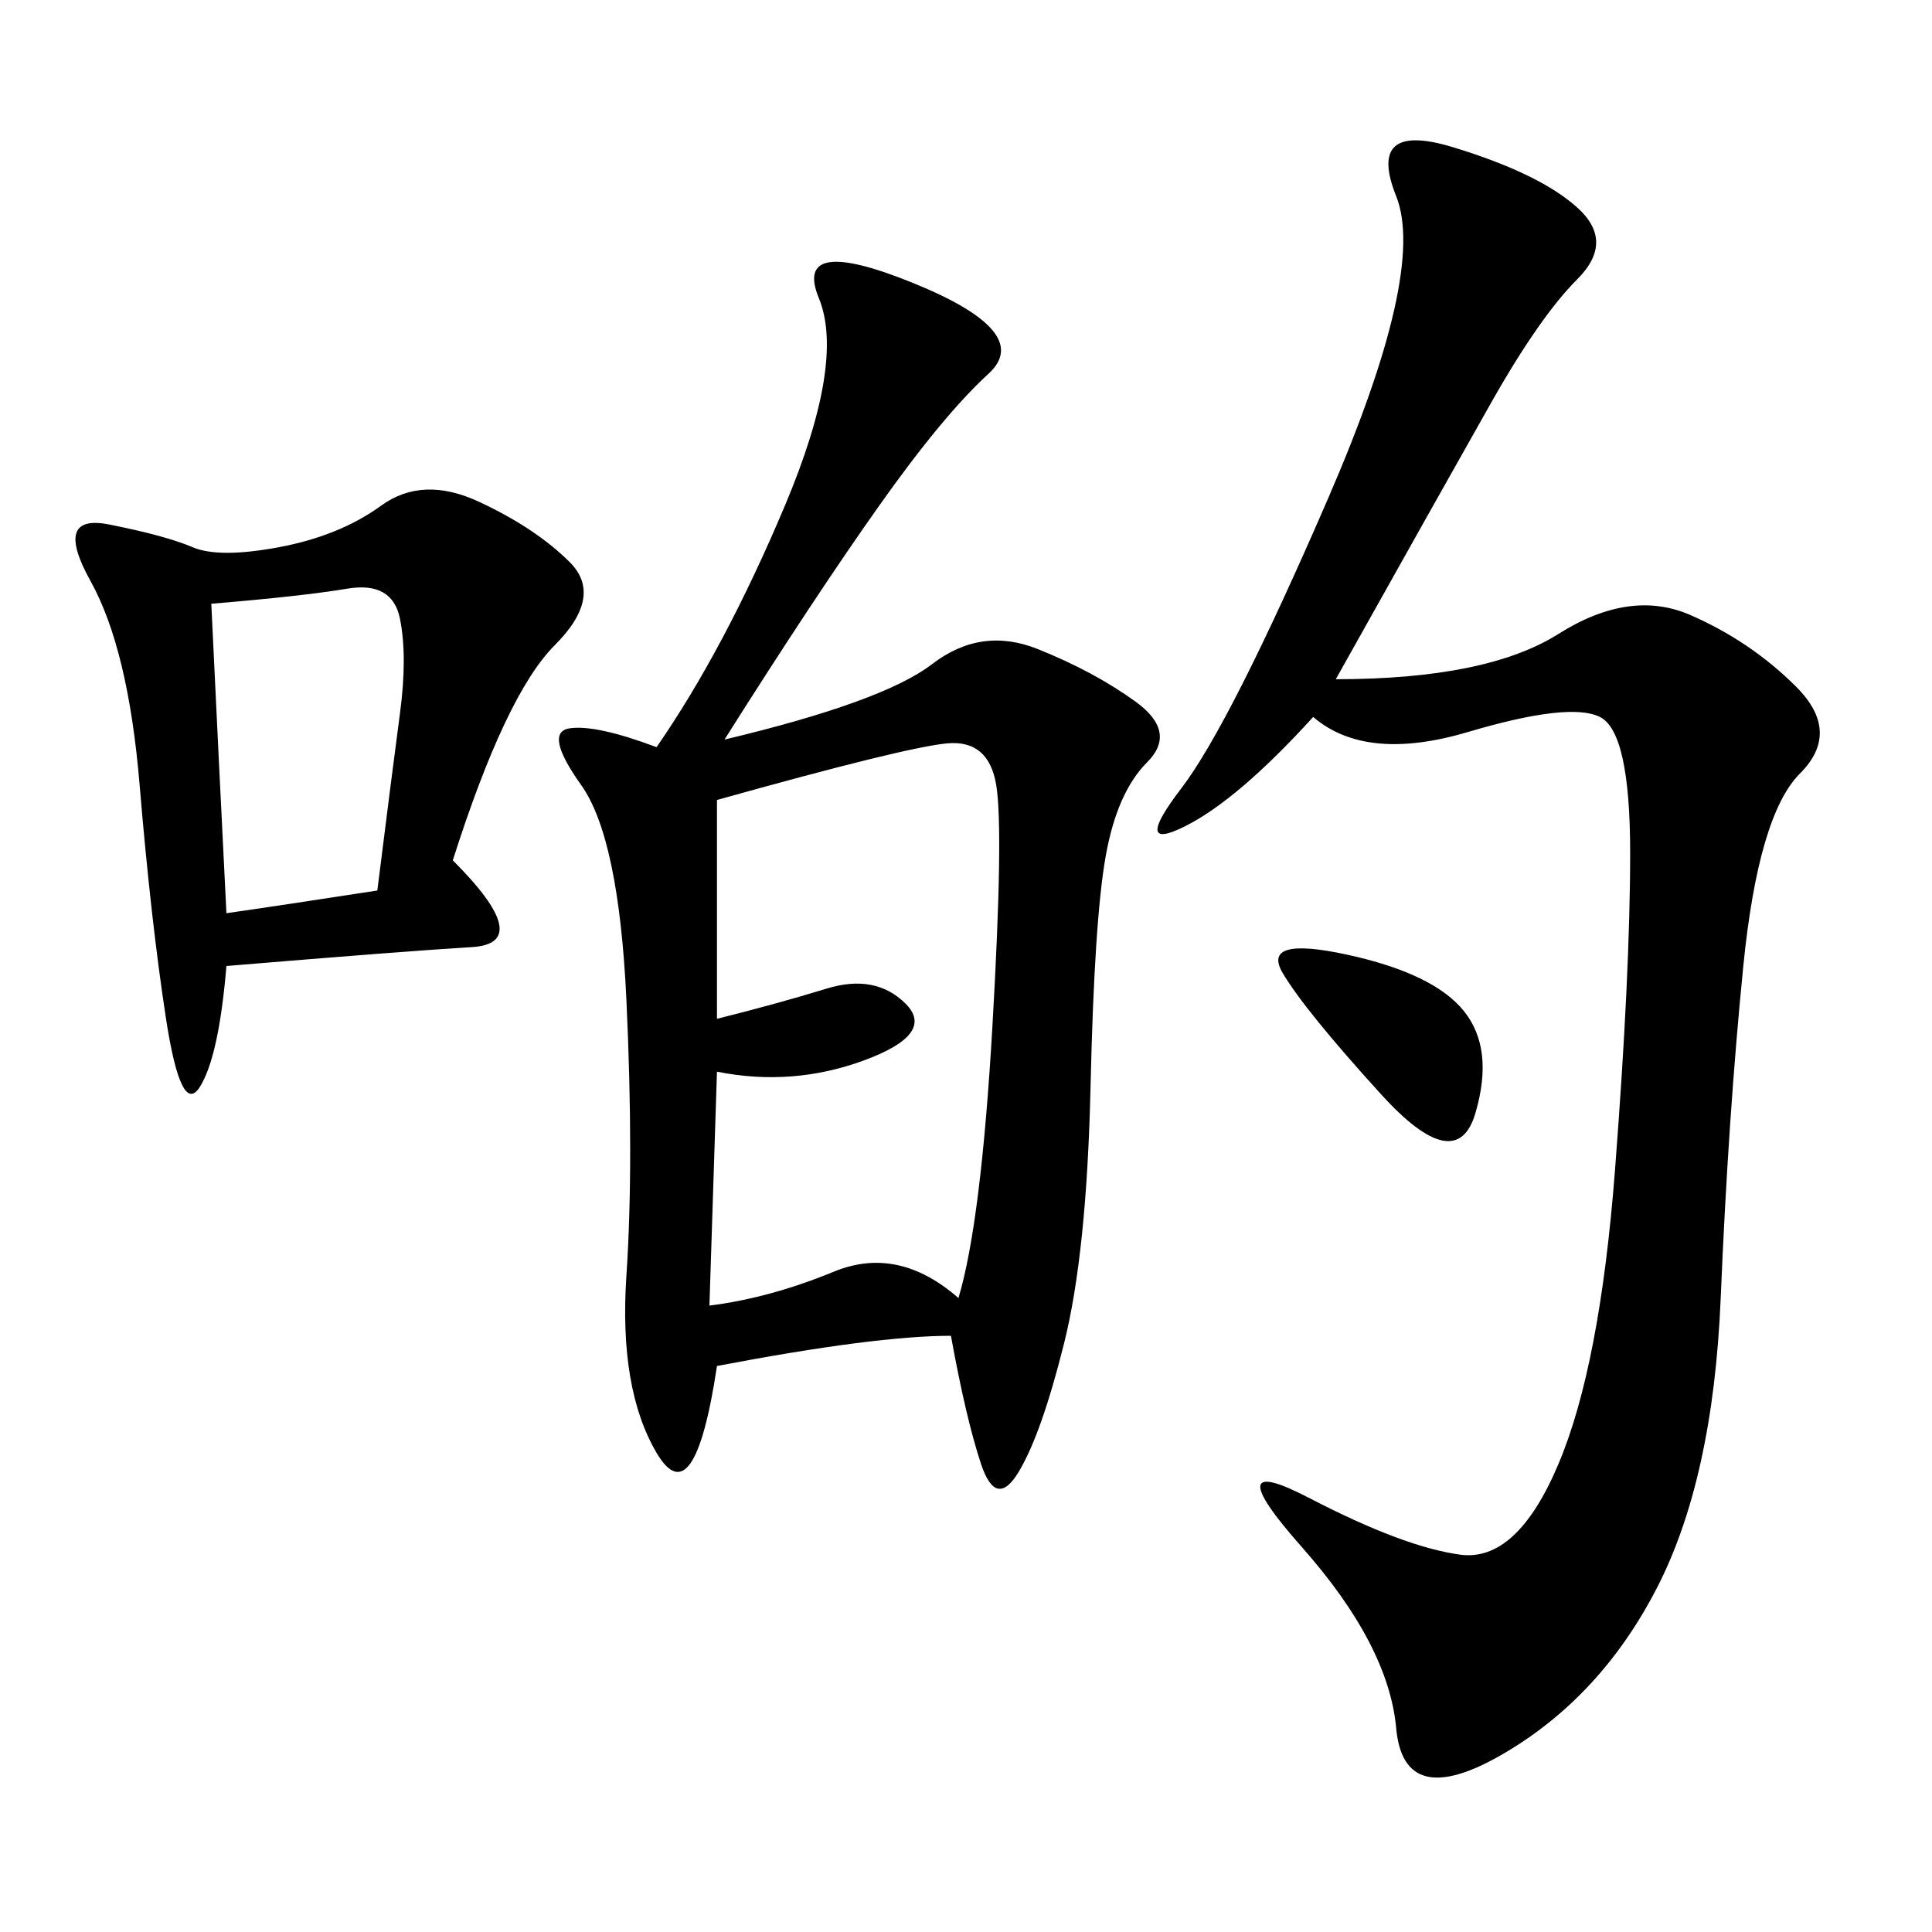 <svg xmlns="http://www.w3.org/2000/svg" xmlns:xlink="http://www.w3.org/1999/xlink" width="300" height="300"><path d="M112.50 114.84Q137.11 108.98 144.73 103.13Q152.34 97.27 161.13 100.78Q169.92 104.30 176.37 108.98Q182.81 113.67 178.13 118.36Q173.44 123.05 171.68 133.01Q169.92 142.97 169.34 168.75Q168.75 194.53 165.23 208.59Q161.72 222.66 158.20 228.52Q154.69 234.38 152.34 227.34Q150 220.31 147.66 207.42L147.66 207.42Q135.94 207.42 111.33 212.11L111.33 212.11Q107.81 235.55 101.95 225.59Q96.09 215.63 97.27 198.05Q98.44 180.47 97.27 155.27Q96.09 130.08 90.23 121.88Q84.38 113.67 88.48 113.09Q92.58 112.50 101.95 116.02L101.95 116.02Q112.50 100.78 121.88 78.52Q131.25 56.25 127.15 46.29Q123.05 36.33 141.80 43.95Q160.55 51.56 153.52 58.01Q146.48 64.45 136.52 78.52Q126.56 92.58 112.50 114.84L112.50 114.84ZM207.42 105.47Q230.86 105.47 241.99 98.44Q253.13 91.41 262.50 95.51Q271.88 99.61 278.91 106.64Q285.94 113.67 279.49 120.12Q273.05 126.56 270.70 150Q268.36 173.44 267.19 201.56Q266.02 229.69 257.23 246.68Q248.44 263.67 233.20 272.46Q217.97 281.25 216.80 268.36Q215.63 255.47 202.15 240.23Q188.67 225 203.32 232.62Q217.97 240.23 226.76 241.41Q235.55 242.58 241.99 227.34Q248.44 212.11 250.78 181.64Q253.13 151.17 253.13 132.42L253.13 132.42Q253.13 113.67 248.44 111.33Q243.75 108.98 227.93 113.67Q212.11 118.36 203.91 111.33L203.91 111.33Q192.19 124.22 183.98 128.32Q175.78 132.42 183.40 122.46Q191.02 112.50 206.25 77.34Q221.48 42.19 216.80 30.47Q212.11 18.75 225.59 22.85Q239.06 26.95 244.92 32.23Q250.78 37.50 244.92 43.36Q239.06 49.22 231.45 62.70Q223.83 76.17 207.42 105.47L207.42 105.47ZM70.31 133.59Q83.20 146.48 73.24 147.07Q63.28 147.66 35.16 150L35.16 150Q33.98 164.06 31.05 168.75Q28.13 173.44 25.78 158.20Q23.44 142.97 21.68 121.88Q19.92 100.78 14.06 90.23Q8.20 79.69 16.99 81.45Q25.78 83.20 29.88 84.96Q33.98 86.72 43.36 84.96Q52.73 83.20 59.18 78.52Q65.63 73.83 74.41 77.93Q83.20 82.03 88.48 87.30Q93.75 92.58 86.13 100.20Q78.52 107.81 70.31 133.59L70.31 133.59ZM111.33 158.20Q120.70 155.86 128.32 153.52Q135.94 151.17 140.63 155.86Q145.31 160.55 134.18 164.65Q123.05 168.75 111.33 166.41L111.33 166.41L110.16 202.73Q119.53 201.56 129.49 197.46Q139.45 193.36 148.83 201.56L148.83 201.56Q152.34 189.84 154.10 159.38Q155.86 128.91 154.69 121.88Q153.52 114.84 147.07 115.43Q140.63 116.02 111.33 124.22L111.33 124.22L111.33 158.20ZM32.81 93.75Q33.98 118.36 35.16 141.80L35.16 141.80Q43.36 140.63 58.59 138.28L58.59 138.28Q60.94 119.53 62.11 110.74Q63.28 101.95 62.11 96.09Q60.94 90.23 53.91 91.41Q46.88 92.58 32.81 93.75L32.81 93.75ZM214.45 169.92Q202.73 157.03 199.22 151.17Q195.70 145.31 209.18 148.24Q222.66 151.17 227.34 157.03Q232.03 162.89 229.10 172.85Q226.17 182.81 214.45 169.92L214.45 169.92Z"/></svg>

